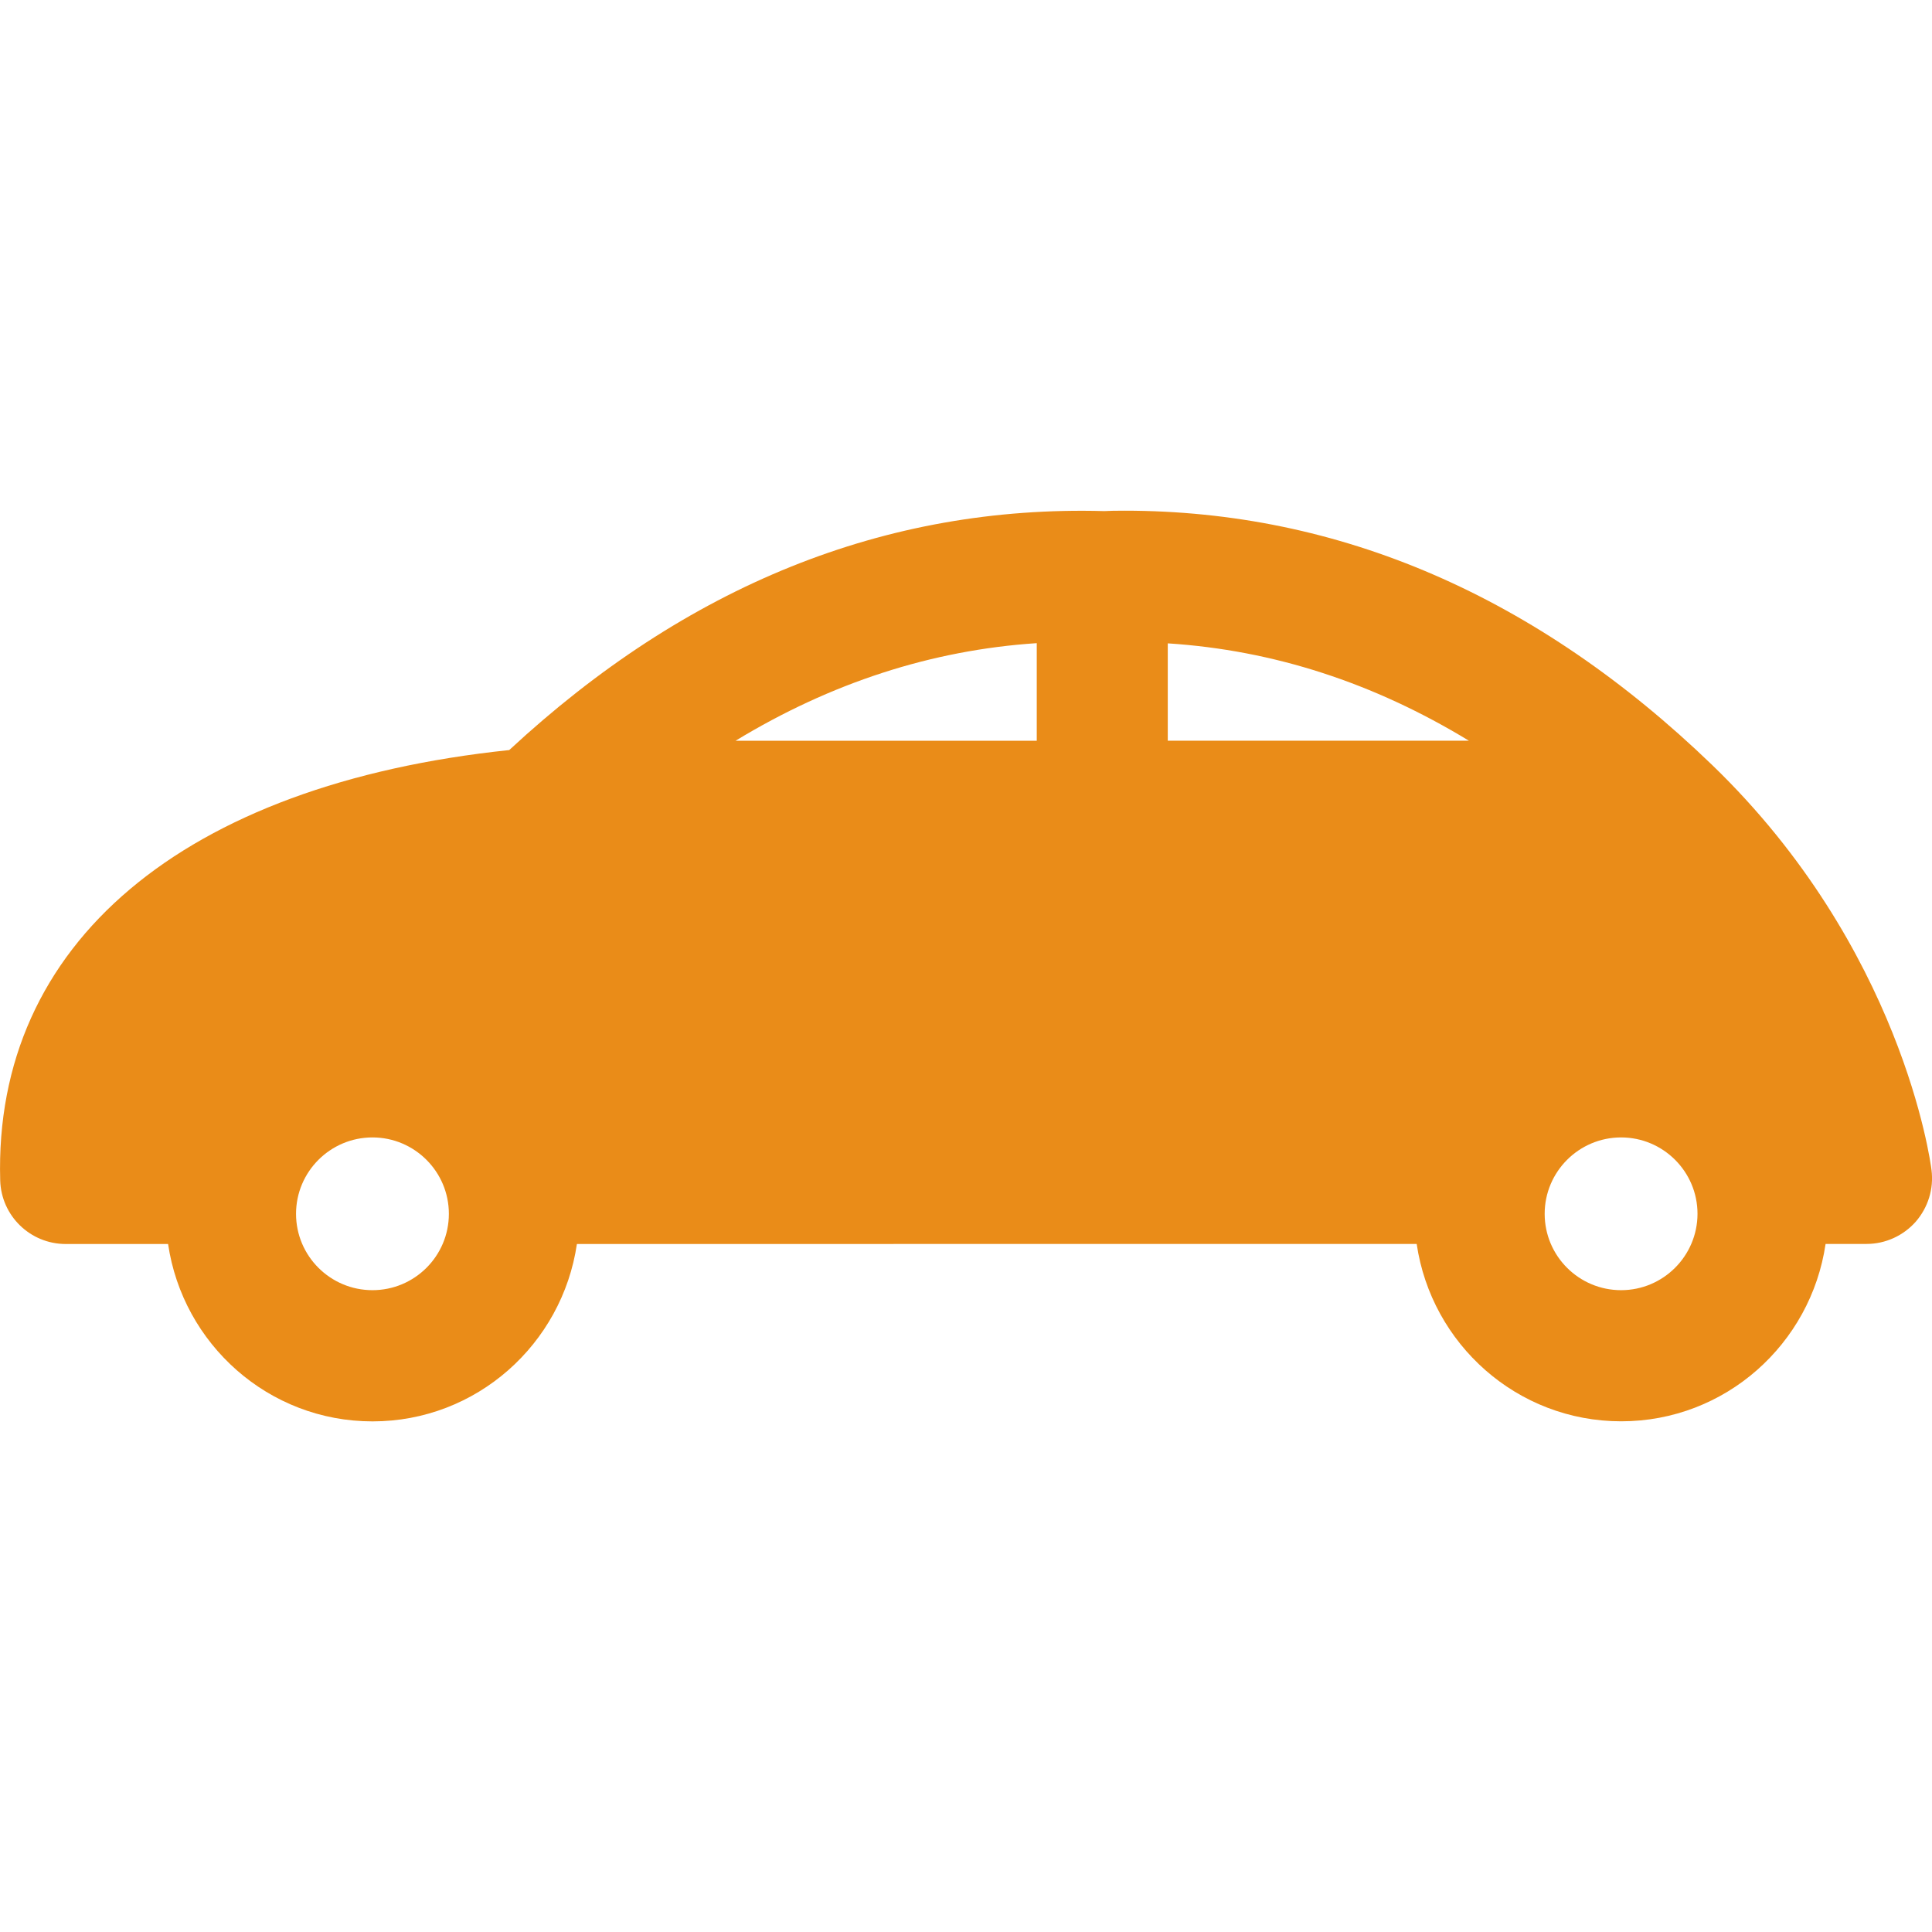 <svg width="48" height="48" viewBox="0 0 48 48" fill="none" xmlns="http://www.w3.org/2000/svg">
<g clip-path="url(#clip0_231_136)">
<path d="M47.988 29.07C47.962 28.848 47.243 23.547 42.539 19.007C38.193 14.815 33.282 12.688 27.938 12.688C27.736 12.688 27.538 12.691 27.435 12.698C21.991 12.547 17.056 14.551 12.652 18.635C4.555 19.484 -0.163 23.44 0.005 29.326C0.03 30.207 0.752 30.907 1.633 30.907H4.176C4.542 33.393 6.668 35.314 9.255 35.314C11.841 35.314 13.967 33.393 14.333 30.907L35.197 30.905C35.563 33.393 37.691 35.312 40.278 35.312C42.864 35.312 44.991 33.392 45.356 30.905H46.376C46.844 30.905 47.287 30.701 47.596 30.353C47.902 30 48.047 29.537 47.988 29.07ZM9.254 32.054C8.207 32.054 7.355 31.206 7.355 30.157C7.355 29.11 8.207 28.259 9.254 28.259C10.3 28.259 11.152 29.11 11.152 30.157C11.152 31.206 10.3 32.054 9.254 32.054ZM25.758 18.404H18.274C20.639 16.967 23.14 16.152 25.758 15.979V18.404ZM29.013 15.984C31.646 16.154 34.132 16.966 36.495 18.403H29.013V15.984ZM40.276 32.054C39.229 32.054 38.377 31.206 38.377 30.157C38.377 29.11 39.229 28.259 40.276 28.259C41.322 28.259 42.174 29.11 42.174 30.157C42.172 31.204 41.322 32.054 40.276 32.054Z" fill="#EA8C18"/>
</g>
<defs>
<clipPath id="clip0_231_136">
<rect width="48" height="48" fill="white"/>
</clipPath>
</defs>
</svg>

